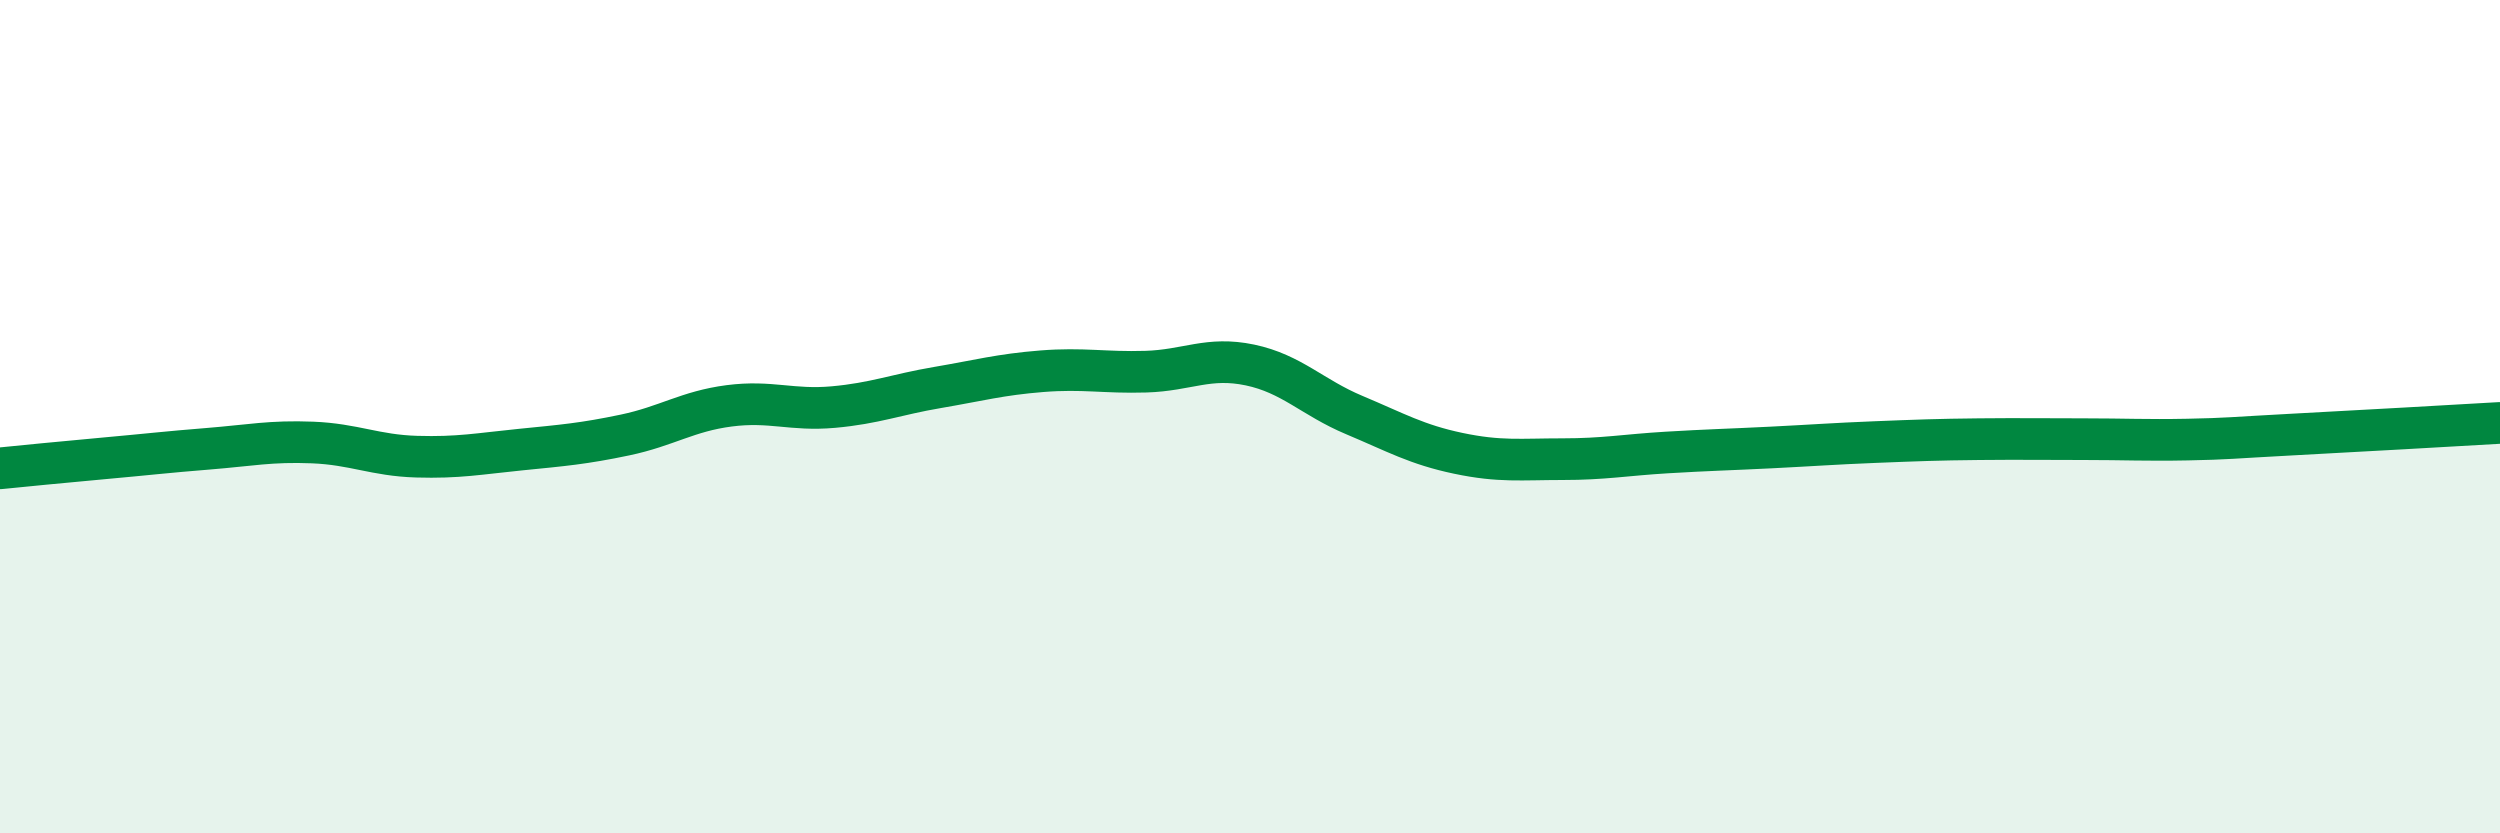 
    <svg width="60" height="20" viewBox="0 0 60 20" xmlns="http://www.w3.org/2000/svg">
      <path
        d="M 0,11.24 C 0.5,11.19 1.5,11.09 2.5,11 C 3.5,10.91 4,10.85 5,10.77 C 6,10.69 6.5,10.58 7.5,10.62 C 8.5,10.66 9,10.93 10,10.96 C 11,10.99 11.5,10.89 12.5,10.79 C 13.5,10.69 14,10.65 15,10.44 C 16,10.23 16.5,9.87 17.5,9.74 C 18.5,9.61 19,9.86 20,9.77 C 21,9.68 21.5,9.47 22.5,9.3 C 23.5,9.13 24,8.99 25,8.91 C 26,8.83 26.5,8.95 27.5,8.92 C 28.5,8.89 29,8.55 30,8.76 C 31,8.97 31.5,9.54 32.5,9.96 C 33.5,10.38 34,10.67 35,10.88 C 36,11.09 36.5,11.02 37.5,11.02 C 38.5,11.02 39,10.92 40,10.86 C 41,10.8 41.5,10.79 42.5,10.74 C 43.5,10.69 44,10.65 45,10.61 C 46,10.57 46.5,10.55 47.5,10.54 C 48.5,10.53 49,10.54 50,10.54 C 51,10.54 51.5,10.57 52.5,10.55 C 53.5,10.53 53.5,10.51 55,10.43 C 56.5,10.35 59,10.21 60,10.15L60 20L0 20Z"
        fill="#008740"
        opacity="0.1"
        stroke-linecap="round"
        stroke-linejoin="round"
      />
      <path
        d="M 0,11.24 C 0.5,11.19 1.5,11.09 2.5,11 C 3.5,10.91 4,10.85 5,10.77 C 6,10.69 6.5,10.58 7.5,10.62 C 8.5,10.66 9,10.93 10,10.96 C 11,10.99 11.5,10.89 12.5,10.79 C 13.5,10.69 14,10.65 15,10.44 C 16,10.23 16.5,9.87 17.5,9.74 C 18.5,9.61 19,9.86 20,9.77 C 21,9.68 21.5,9.47 22.5,9.3 C 23.5,9.13 24,8.99 25,8.91 C 26,8.83 26.5,8.95 27.5,8.92 C 28.5,8.89 29,8.55 30,8.76 C 31,8.97 31.5,9.54 32.5,9.96 C 33.5,10.38 34,10.67 35,10.88 C 36,11.09 36.5,11.02 37.5,11.02 C 38.5,11.02 39,10.92 40,10.86 C 41,10.8 41.5,10.79 42.5,10.74 C 43.5,10.69 44,10.65 45,10.61 C 46,10.57 46.5,10.55 47.5,10.54 C 48.5,10.53 49,10.54 50,10.54 C 51,10.54 51.5,10.57 52.5,10.55 C 53.5,10.53 53.5,10.51 55,10.43 C 56.5,10.35 59,10.21 60,10.15"
        stroke="#008740"
        stroke-width="1"
        fill="none"
        stroke-linecap="round"
        stroke-linejoin="round"
      />
    </svg>
  